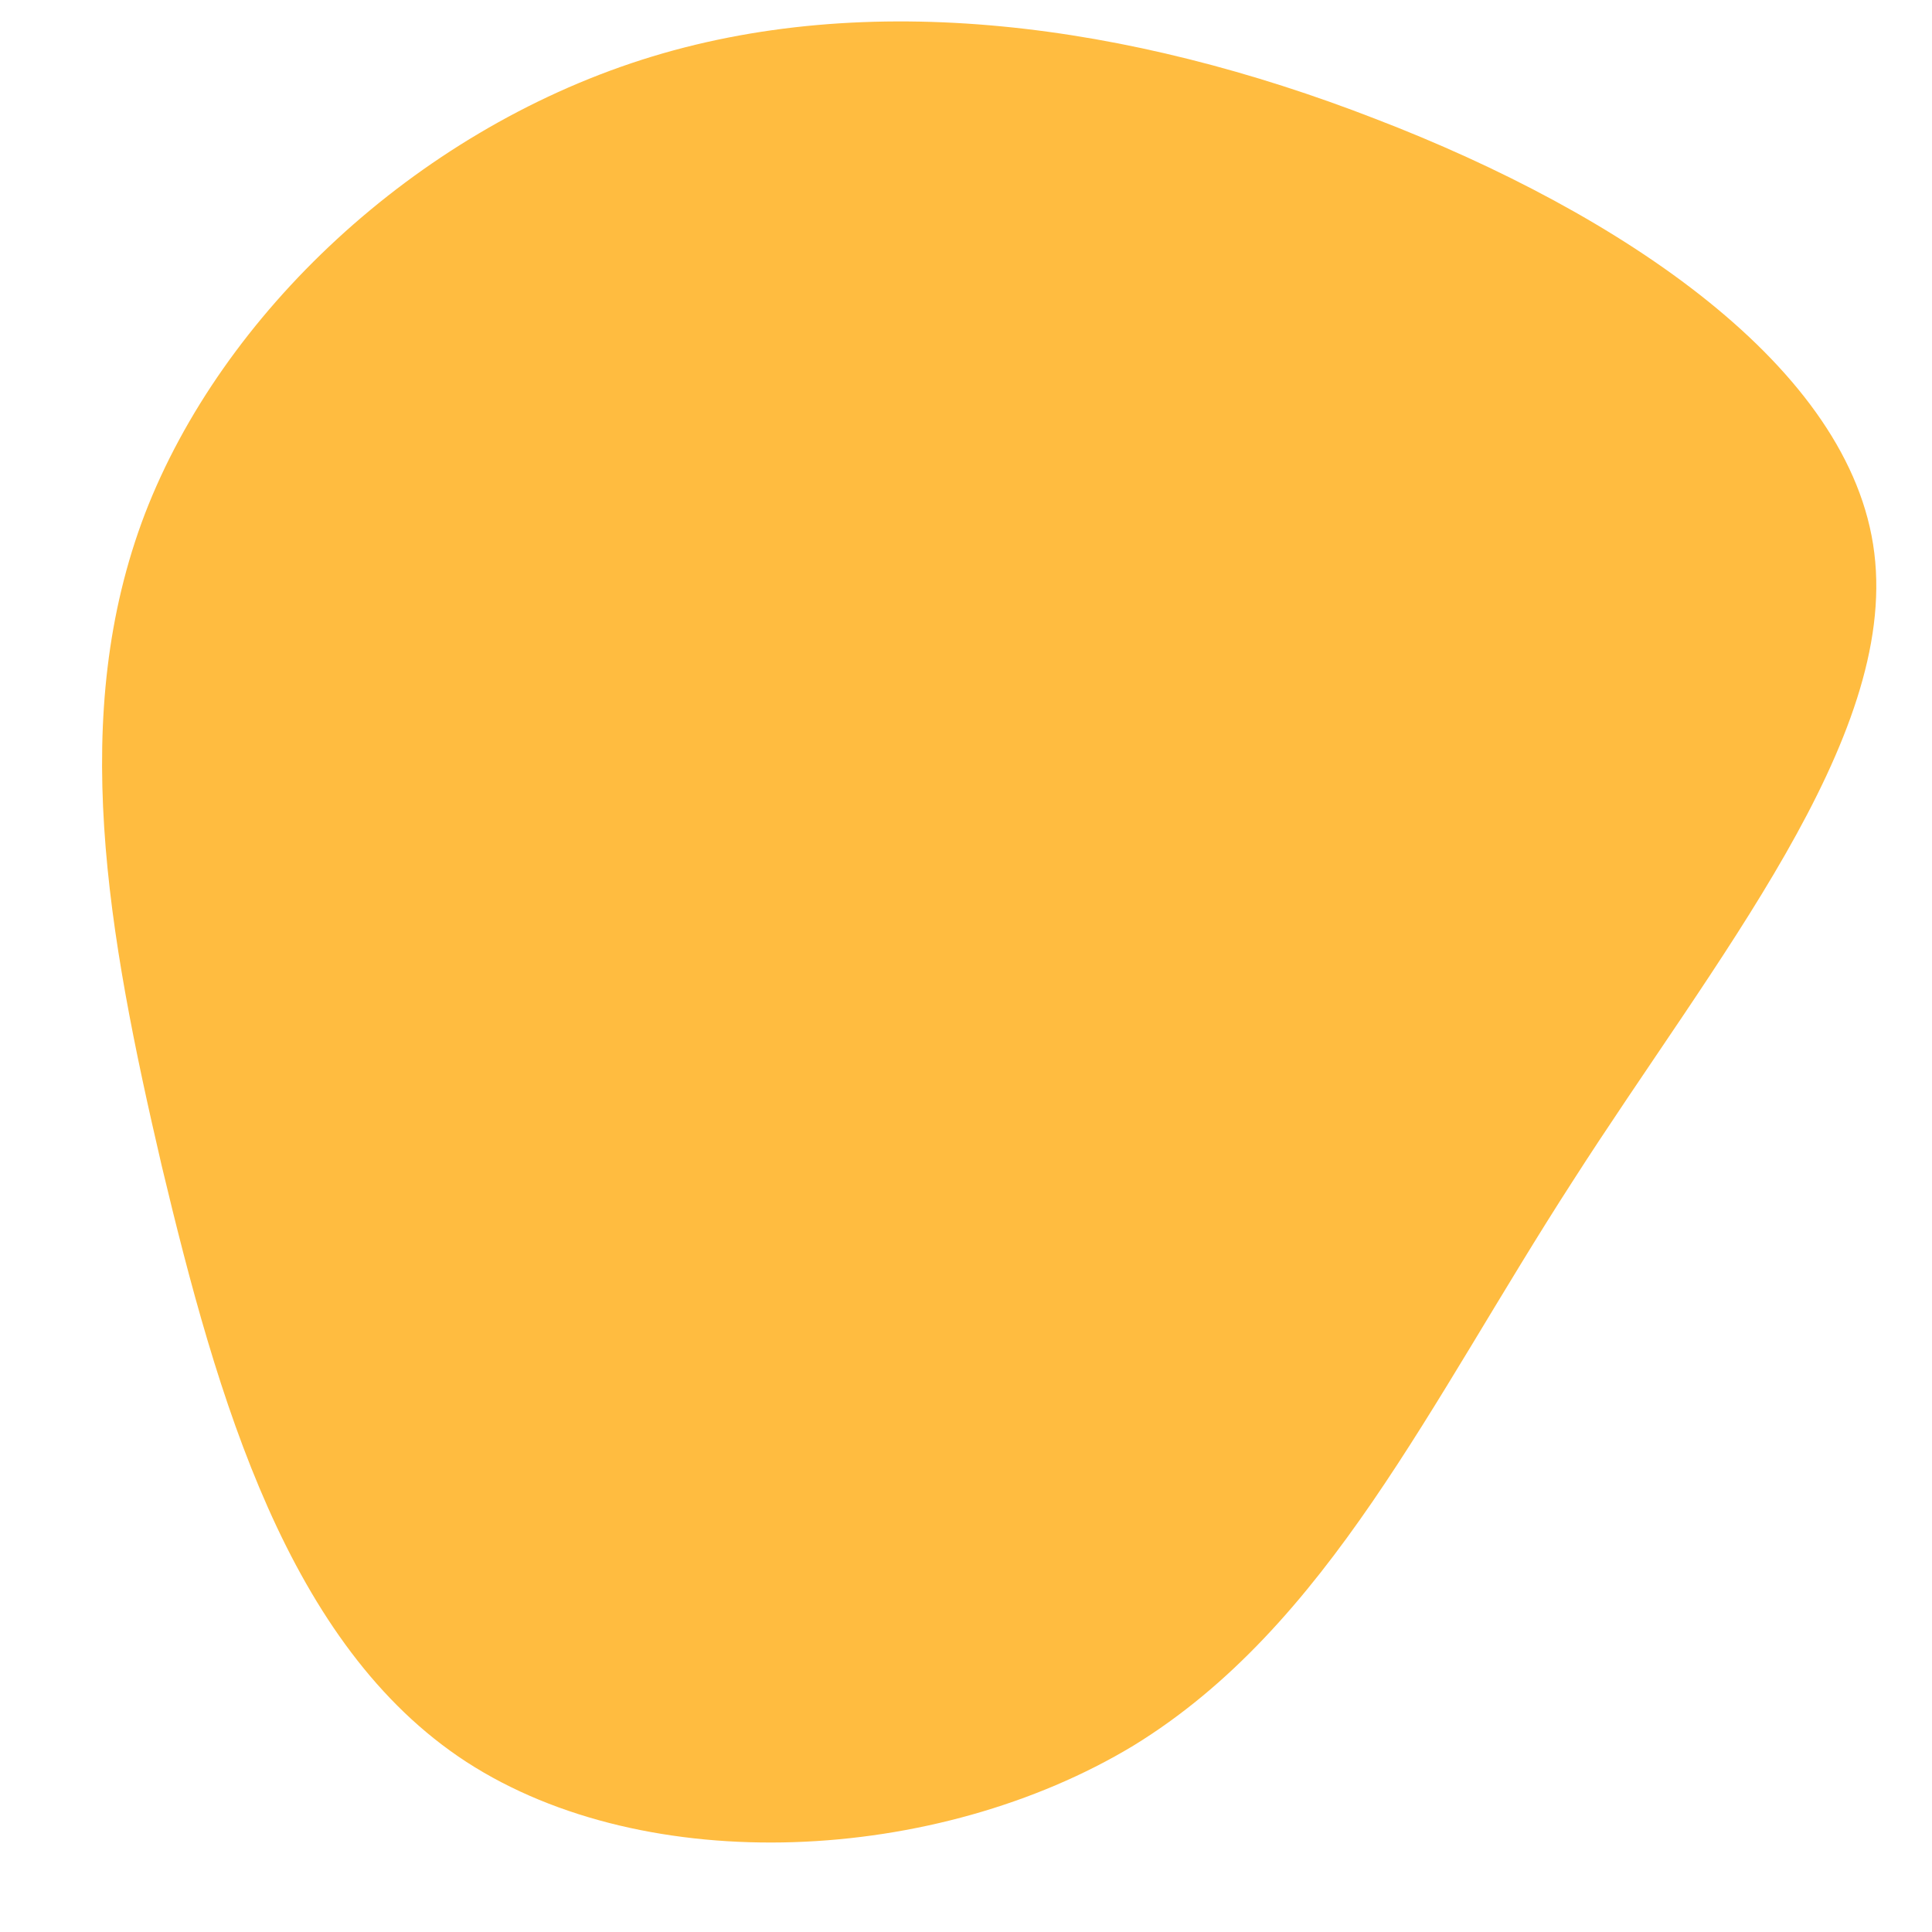 <svg width="15" height="15" viewBox="0 0 15 15" fill="none" xmlns="http://www.w3.org/2000/svg">
<path d="M12.209 9.173C11.1 10.89 10.313 12.625 8.8 13.553C7.274 14.474 5.023 14.588 3.622 13.68C2.234 12.778 1.687 10.857 1.256 9.053C0.833 7.236 0.53 5.546 1.126 3.987C1.725 2.436 3.217 1.03 4.983 0.464C6.739 -0.098 8.769 0.181 10.679 0.923C12.587 1.656 14.375 2.851 14.552 4.293C14.732 5.744 13.314 7.448 12.209 9.173Z" fill="#FFBC40"/>
</svg>
